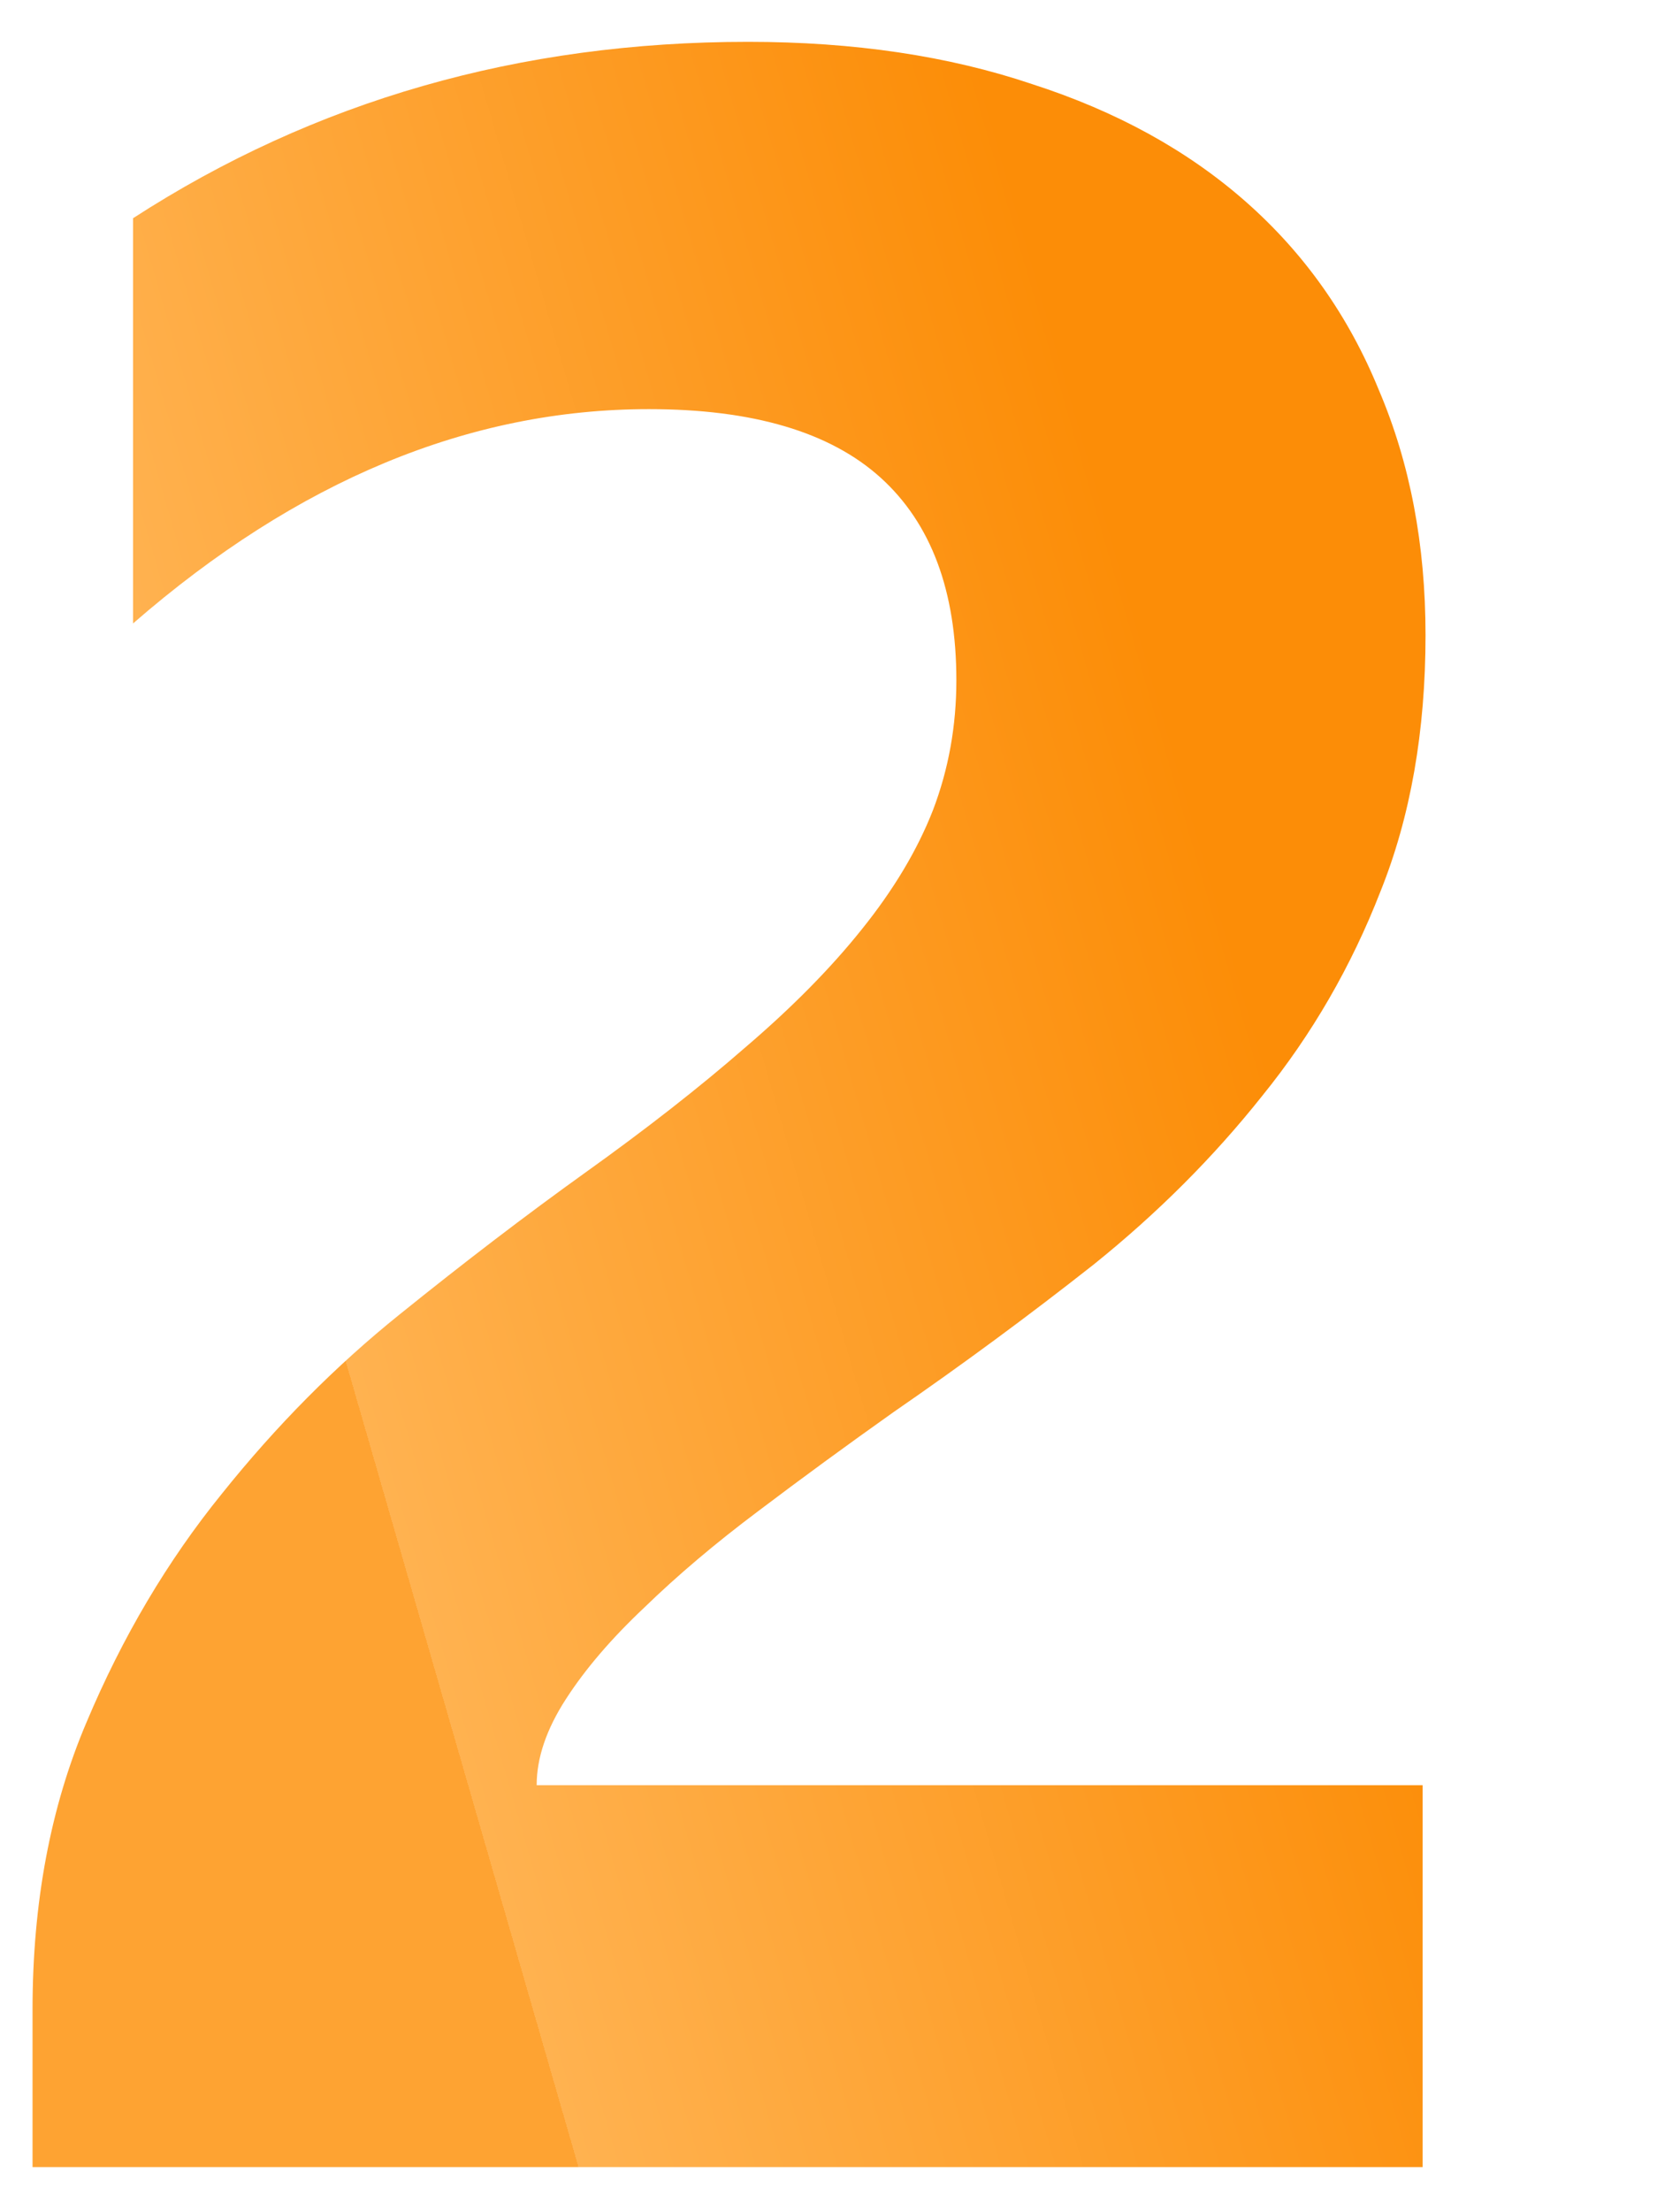 <svg width="38" height="50" viewBox="0 0 38 50" fill="none" xmlns="http://www.w3.org/2000/svg">
<path d="M12.139 40.365H32.178V49H0.736V45.44C0.736 43.023 1.142 40.859 1.955 38.947C2.768 37.014 3.79 35.289 5.02 33.773C6.251 32.235 7.591 30.884 9.041 29.719C10.513 28.532 11.909 27.467 13.227 26.522C14.611 25.533 15.82 24.588 16.852 23.688C17.907 22.787 18.786 21.897 19.489 21.018C20.214 20.117 20.753 19.216 21.104 18.315C21.456 17.392 21.632 16.415 21.632 15.382C21.632 13.36 21.06 11.833 19.918 10.8C18.775 9.768 17.028 9.251 14.677 9.251C10.612 9.251 6.723 10.867 3.01 14.096V4.934C7.119 2.275 11.755 0.946 16.919 0.946C19.314 0.946 21.456 1.264 23.346 1.902C25.257 2.517 26.872 3.407 28.19 4.571C29.509 5.736 30.509 7.153 31.19 8.823C31.893 10.471 32.244 12.317 32.244 14.36C32.244 16.535 31.904 18.469 31.223 20.161C30.564 21.853 29.674 23.391 28.553 24.775C27.454 26.159 26.18 27.434 24.73 28.598C23.279 29.741 21.774 30.851 20.214 31.927C19.16 32.674 18.138 33.421 17.149 34.169C16.182 34.894 15.325 35.619 14.578 36.344C13.831 37.047 13.238 37.739 12.799 38.42C12.359 39.101 12.139 39.749 12.139 40.365Z" fill="url(#paint0_linear_3245_44)"/>
<defs>
<linearGradient id="paint0_linear_3245_44" x1="18" y1="-13" x2="-3.071" y2="-6.911" gradientUnits="userSpaceOnUse">
<stop stop-color="#FC8D07"/>
<stop offset="1" stop-color="#FFB250"/>
<stop offset="1" stop-color="#FEA332"/>
</linearGradient>
</defs>
</svg>
